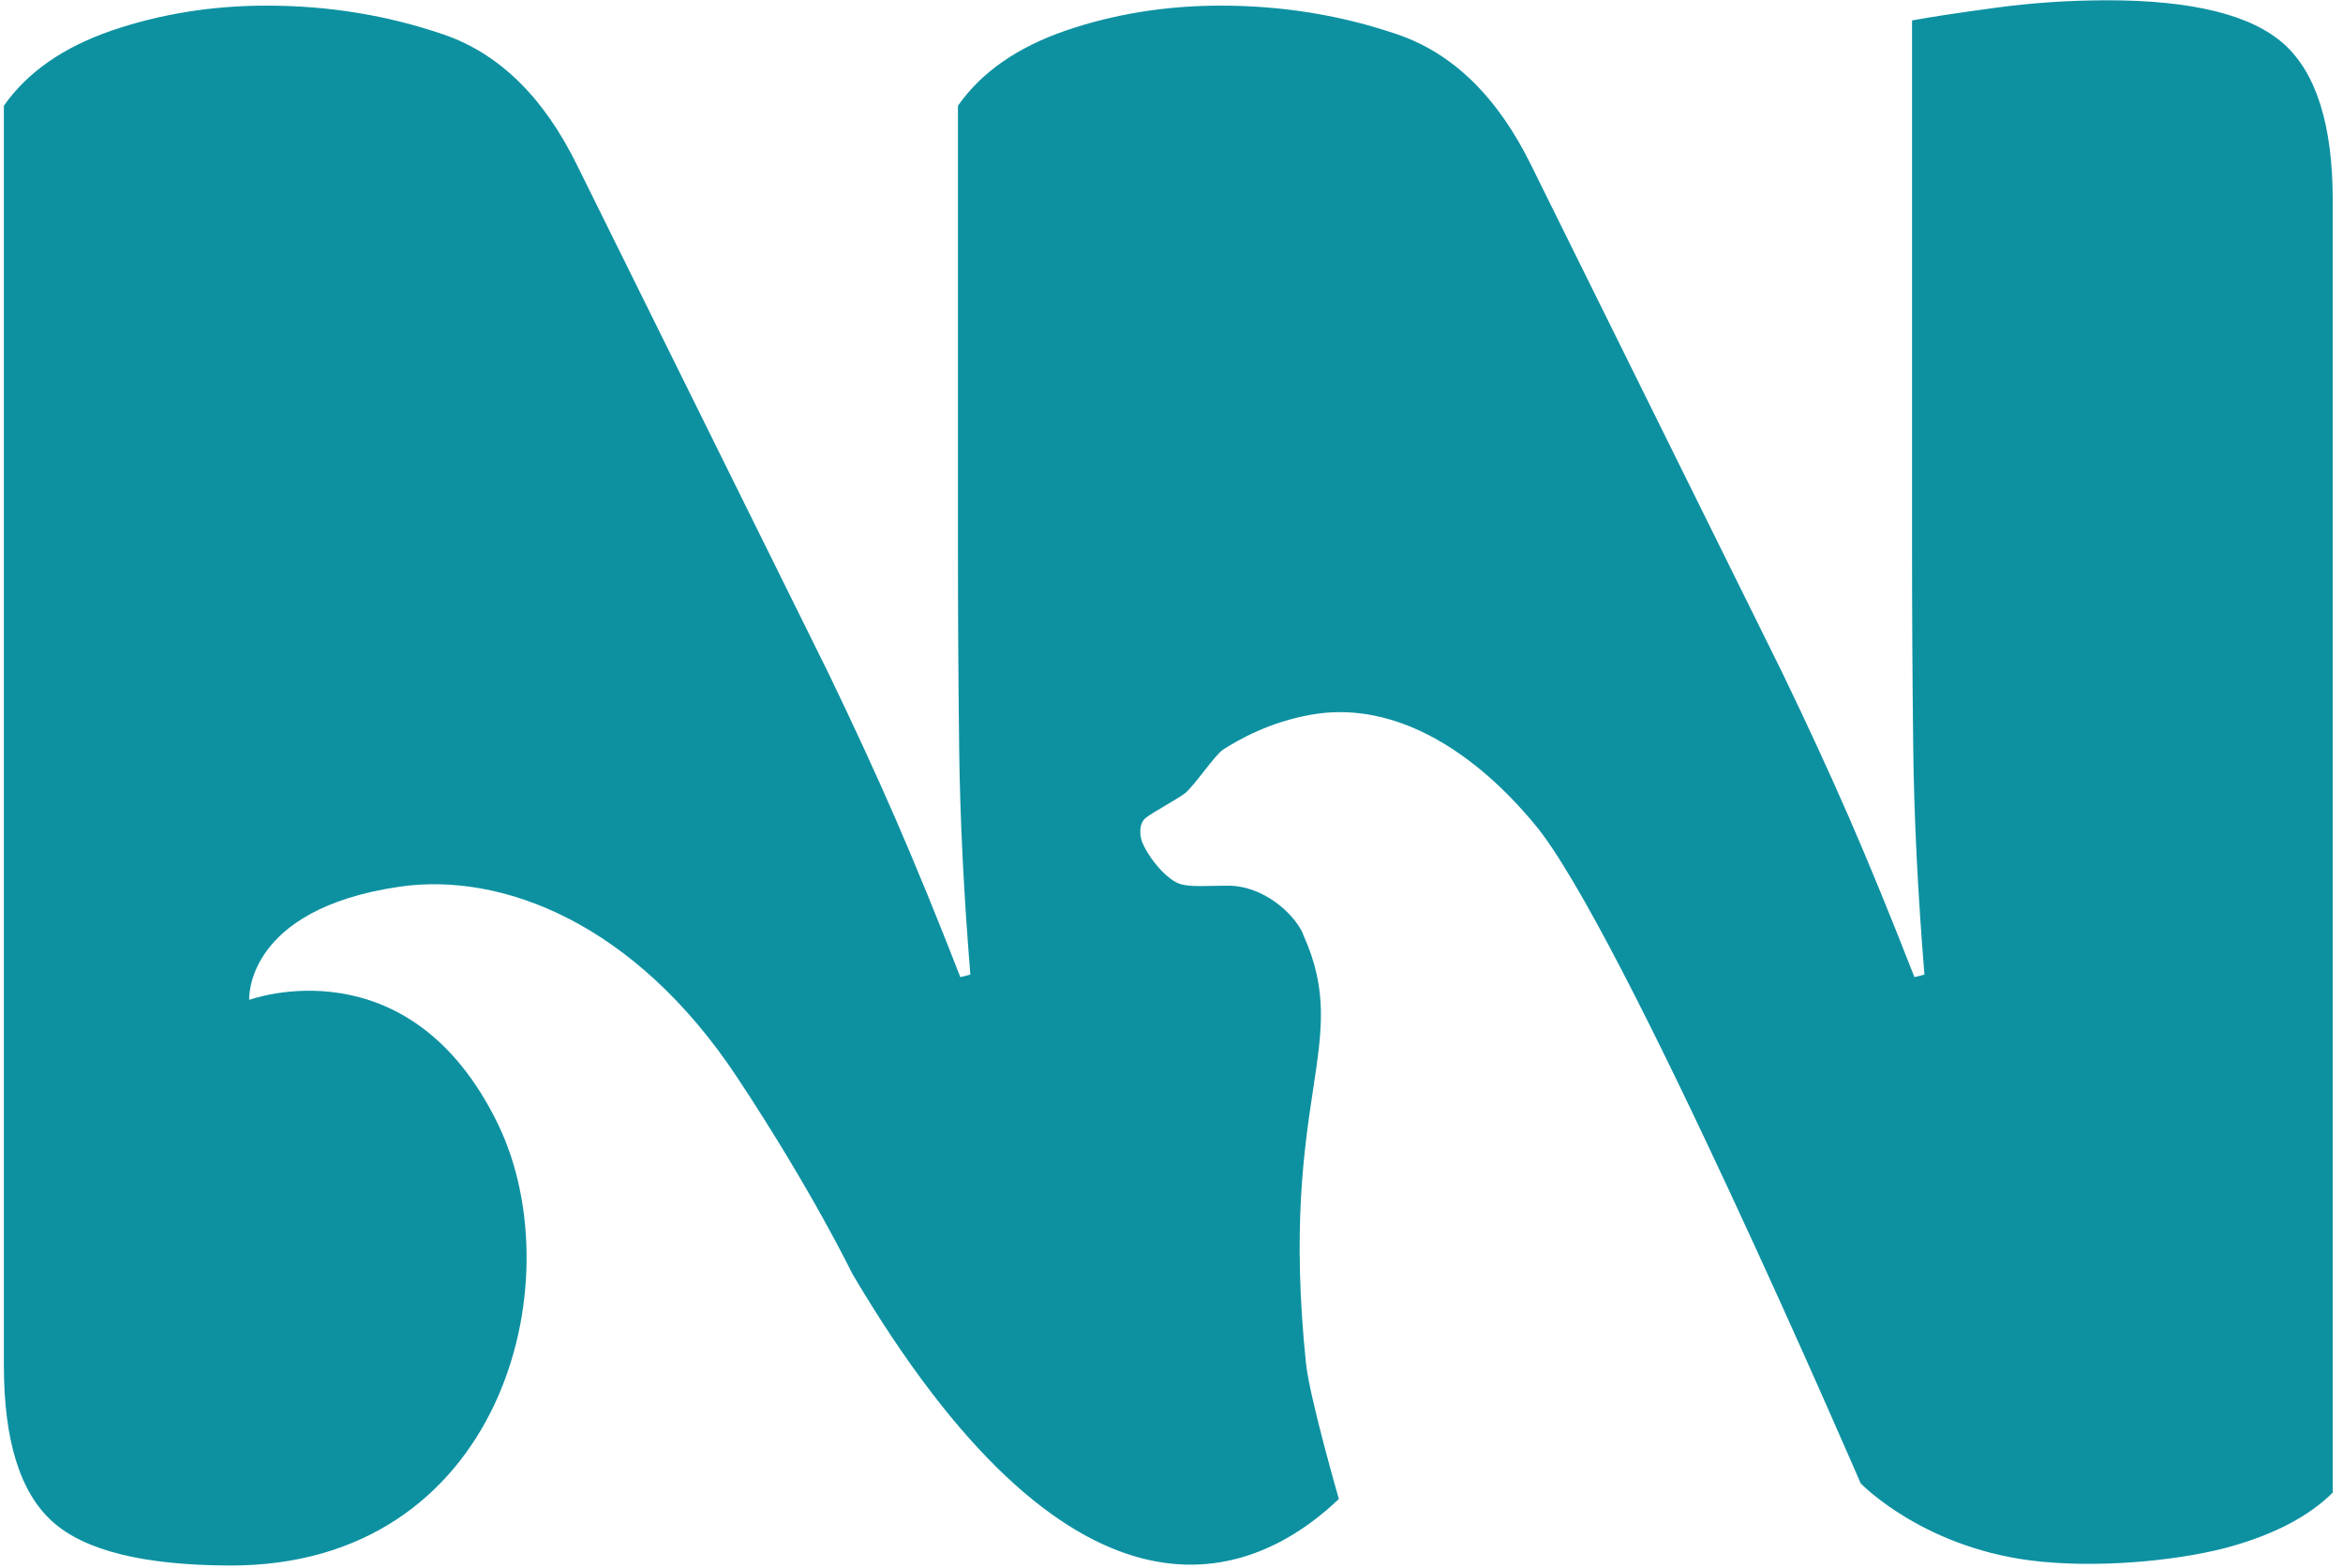 <svg xmlns="http://www.w3.org/2000/svg" fill="none" viewBox="0 0 136 91"><path fill="#0D91A1" d="M108.024 86.116s3.74 3.89 10.49 4.53c3.95.38 8.43-.16 11-.89 2.57-.73 4.53-1.77 5.89-3.12v-75c0-4.36-.95-7.39-2.83-9.08-1.89-1.69-5.31-2.54-10.25-2.54-2.23 0-4.41.15-6.54.44-2.13.29-3.73.53-4.8.73v30.38c0 3.78.02 7.73.07 11.85.05 4.12.27 8.5.65 13.15l-.58.15c-1.36-3.49-2.62-6.56-3.78-9.23-1.16-2.66-2.47-5.5-3.92-8.5l-14.53-29.36c-1.94-3.97-4.53-6.52-7.78-7.63-3.25-1.11-6.66-1.67-10.25-1.67-3.2 0-6.2.49-9.01 1.45-2.81.97-4.89 2.42-6.25 4.36v25.43c0 3.78.02 7.73.07 11.85.05 4.12.27 8.5.65 13.15l-.58.15c-1.36-3.49-2.62-6.56-3.78-9.23-1.16-2.66-2.47-5.5-3.92-8.5l-14.53-29.36c-1.94-3.97-4.53-6.52-7.78-7.63-3.25-1.11-6.66-1.67-10.25-1.67-3.2 0-6.2.49-9.01 1.45-2.81.97-4.89 2.42-6.25 4.36v73.11c0 4.36.94 7.39 2.83 9.08 1.89 1.69 5.31 2.52 10.25 2.54 15.8.07 20.04-16.44 15.61-25.6-5.17-10.68-14.45-7.23-14.45-7.23s-.31-5.25 8.73-6.57c5.92-.86 13.64 2.08 19.59 11.06 4.35 6.57 6.68 11.39 6.68 11.39 12.58 21.34 22.72 18.35 28.25 13.09 0 0-1.7-5.89-1.91-7.88-1.6-15.58 2.75-18.43-.16-24.88l-.03-.09c-.51-1.1-2.23-2.75-4.35-2.75-1.14 0-2.21.1-2.8-.11-.72-.25-1.73-1.4-2.15-2.38-.17-.4-.23-1.12.21-1.46.44-.34 1.73-1.02 2.24-1.4.51-.38 1.76-2.24 2.22-2.54.96-.62 2.74-1.61 5.1-2.03 6.75-1.2 11.96 5.13 12.99 6.35 4.99 5.93 18.95 38.31 18.95 38.31v-.03Z"/></svg>